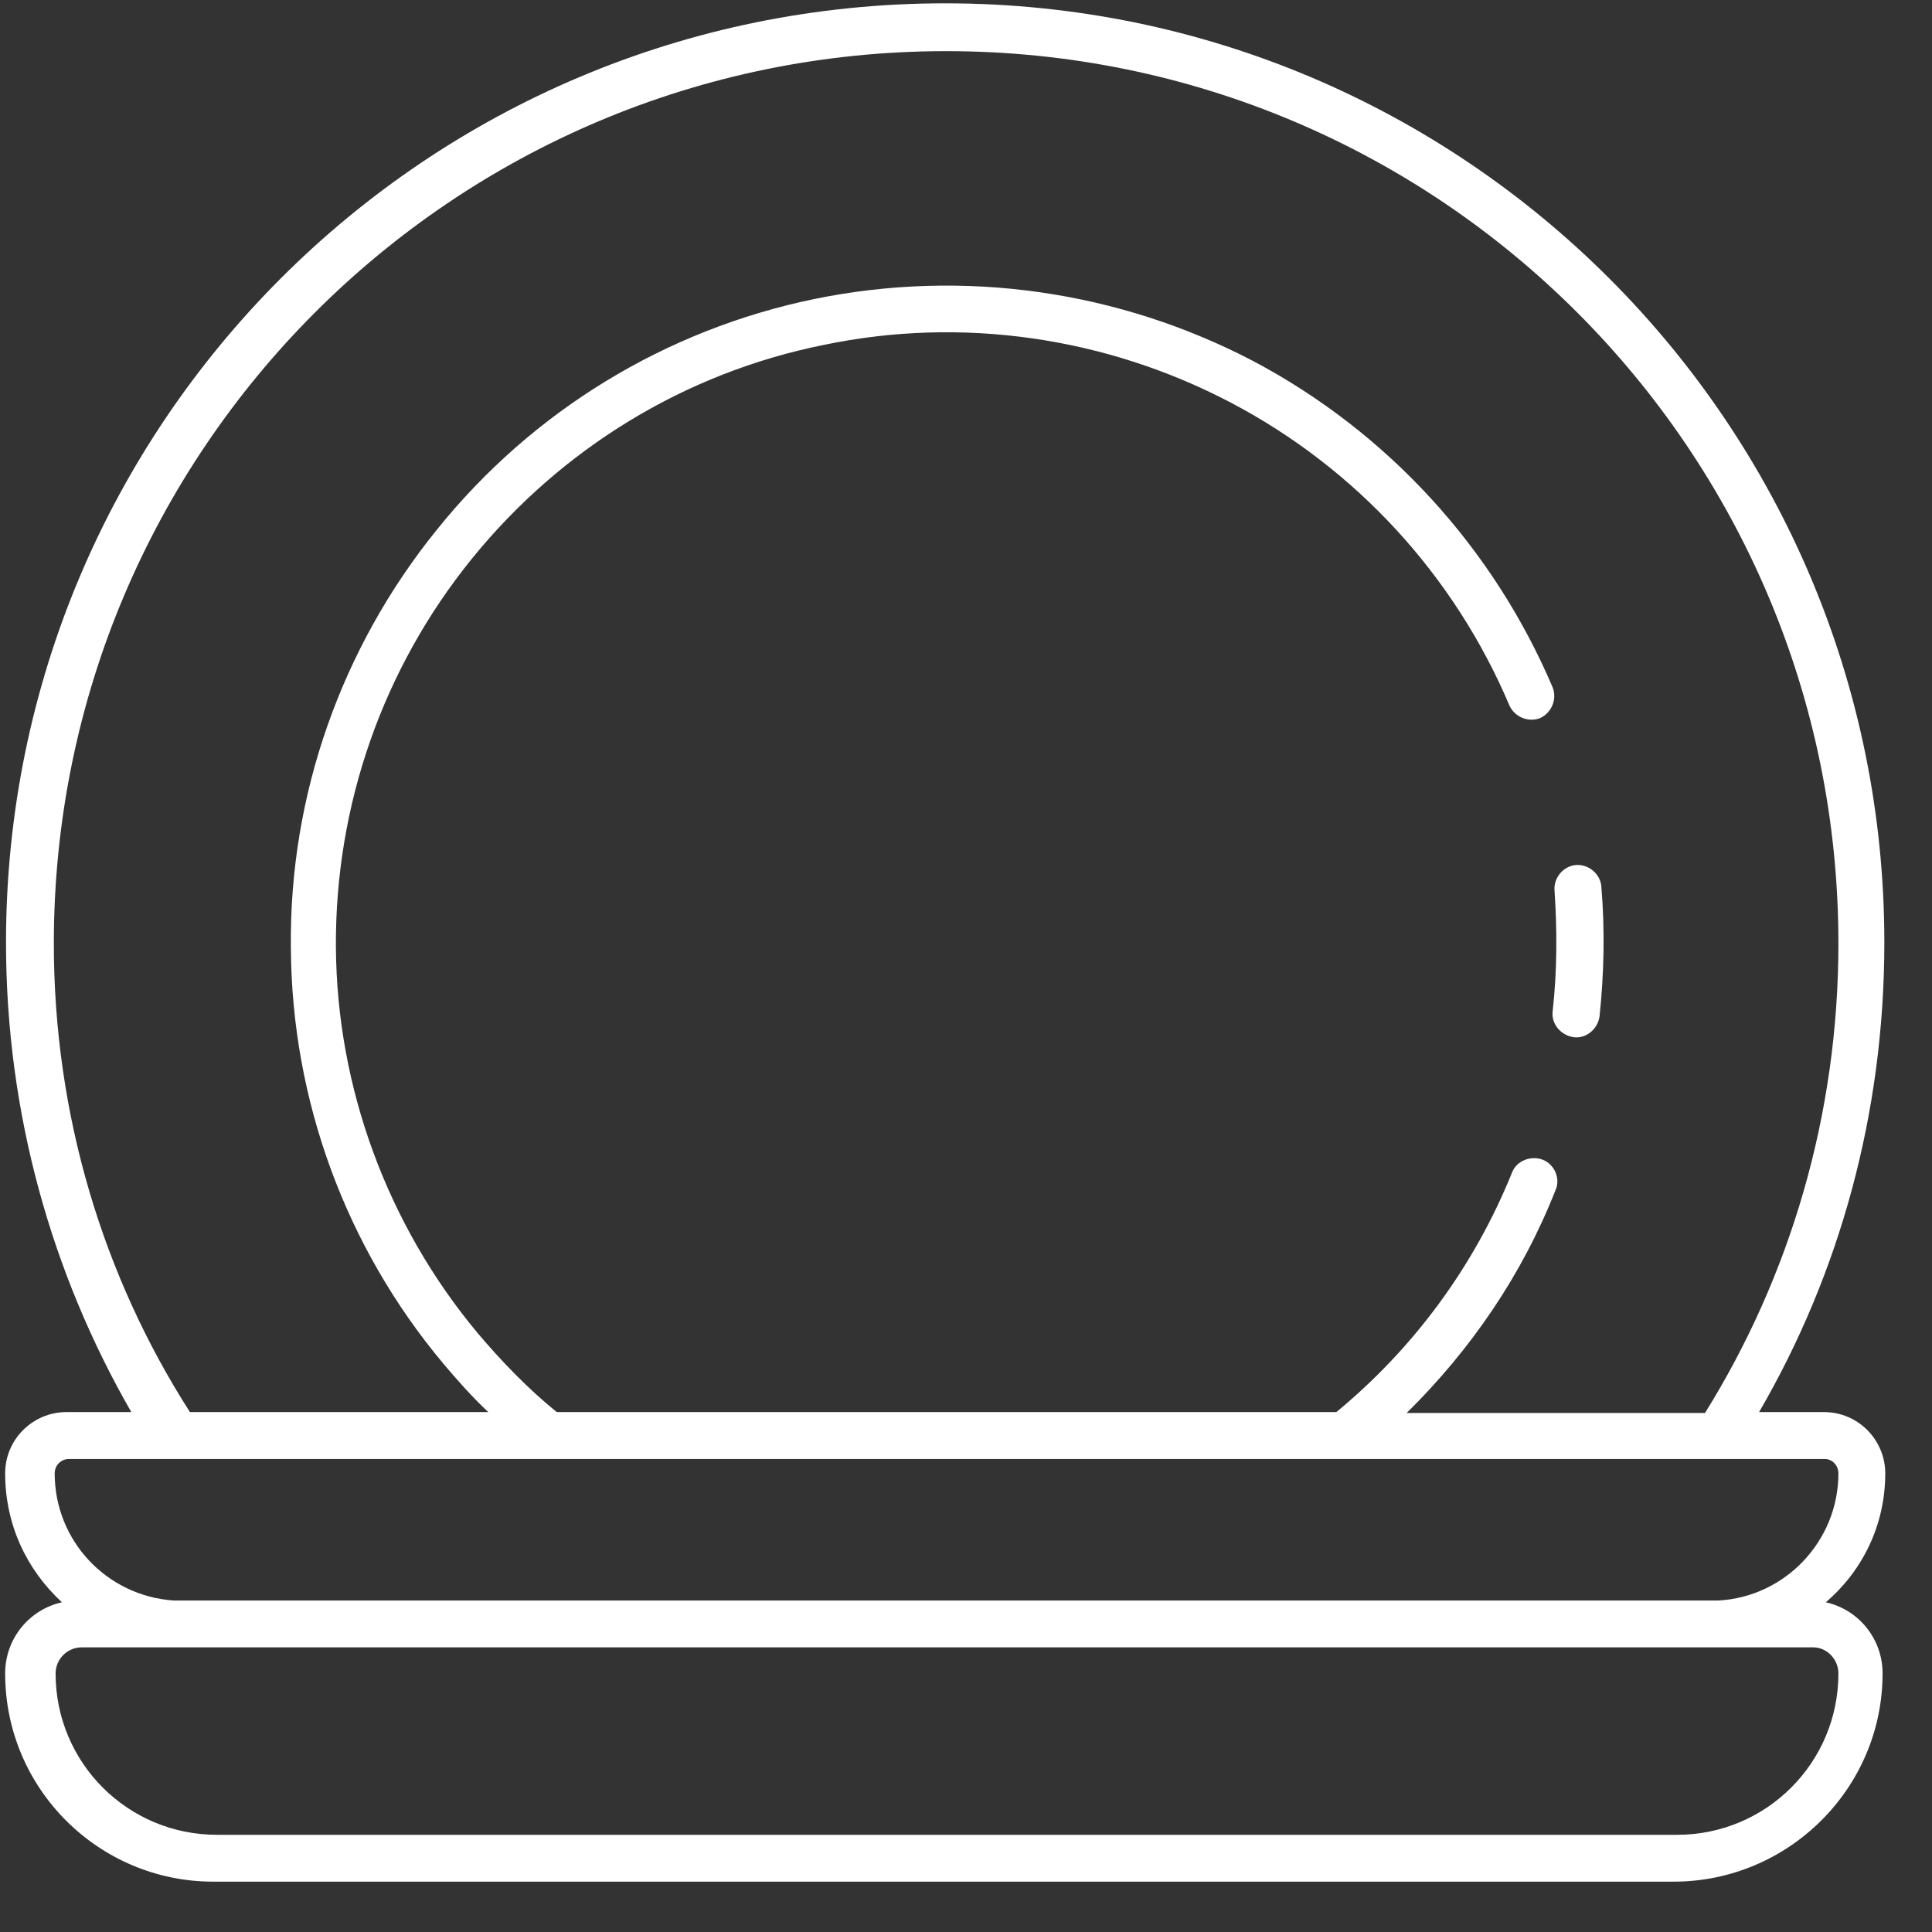 <svg width="36" height="36" viewBox="0 0 36 36" fill="none" xmlns="http://www.w3.org/2000/svg">
<rect x="0" y="0" width="36" height="36" fill="#333333" stroke="none"/>
<path fill-rule="evenodd" clip-rule="evenodd" d="M28.932 18.839C28.899 19.074 29.083 19.292 29.319 19.326C29.554 19.36 29.772 19.175 29.805 18.94C29.89 18.134 29.906 17.328 29.839 16.521C29.822 16.286 29.604 16.102 29.369 16.118C29.134 16.135 28.949 16.353 28.966 16.588C29.016 17.328 29.016 18.083 28.932 18.839Z" fill="white"/>
<path fill-rule="evenodd" clip-rule="evenodd" d="M35.129 27.454C35.129 26.833 34.626 26.312 33.987 26.312H32.778C34.273 23.743 35.112 20.753 35.112 17.562C35.112 7.906 27.286 0.062 17.613 0.062C7.939 0.062 0.112 7.889 0.112 17.562C0.112 20.753 0.969 23.743 2.447 26.312H1.238C0.616 26.312 0.096 26.816 0.096 27.454C0.096 28.412 0.499 29.252 1.154 29.856C0.549 29.991 0.096 30.528 0.096 31.183C0.096 33.333 1.842 35.062 3.975 35.062H31.183C33.332 35.062 35.079 33.316 35.079 31.183C35.079 30.528 34.626 29.991 34.021 29.856C34.709 29.268 35.129 28.412 35.129 27.454ZM1.003 17.579C1.003 8.393 8.443 0.953 17.629 0.953C26.816 0.953 34.256 8.393 34.256 17.579C34.256 20.787 33.349 23.793 31.77 26.329H26.211C27.404 25.154 28.361 23.76 28.983 22.181C29.083 21.963 28.966 21.694 28.747 21.61C28.529 21.526 28.26 21.627 28.176 21.845C27.471 23.592 26.346 25.12 24.901 26.312H10.374C9.837 25.876 9.35 25.372 8.896 24.835C7.217 22.819 6.276 20.266 6.259 17.646C6.243 15.01 7.133 12.457 8.795 10.408C10.458 8.359 12.759 6.948 15.345 6.428C17.915 5.89 20.602 6.277 22.936 7.503C25.271 8.729 27.101 10.727 28.126 13.146C28.227 13.364 28.479 13.465 28.697 13.381C28.915 13.28 29.016 13.028 28.932 12.81C27.824 10.207 25.859 8.057 23.356 6.73C20.854 5.42 17.965 5 15.177 5.571C12.406 6.142 9.921 7.654 8.14 9.871C6.36 12.071 5.386 14.825 5.42 17.663C5.436 20.502 6.444 23.239 8.258 25.406C8.527 25.725 8.795 26.027 9.098 26.312H3.539C1.926 23.793 1.003 20.787 1.003 17.579ZM34.256 31.183C34.256 32.846 32.912 34.189 31.25 34.189H4.042C2.38 34.189 1.036 32.846 1.036 31.183C1.036 30.914 1.255 30.696 1.523 30.696H3.236C3.287 30.696 3.354 30.696 3.404 30.696H31.905C31.955 30.696 32.022 30.696 32.073 30.696H33.786C34.038 30.696 34.256 30.914 34.256 31.183ZM32.022 29.823H3.236C1.993 29.739 1.019 28.714 1.019 27.454C1.019 27.303 1.137 27.186 1.288 27.186H34.004C34.138 27.186 34.256 27.303 34.256 27.454C34.256 28.714 33.265 29.755 32.022 29.823Z" fill="white"/>
</svg>
